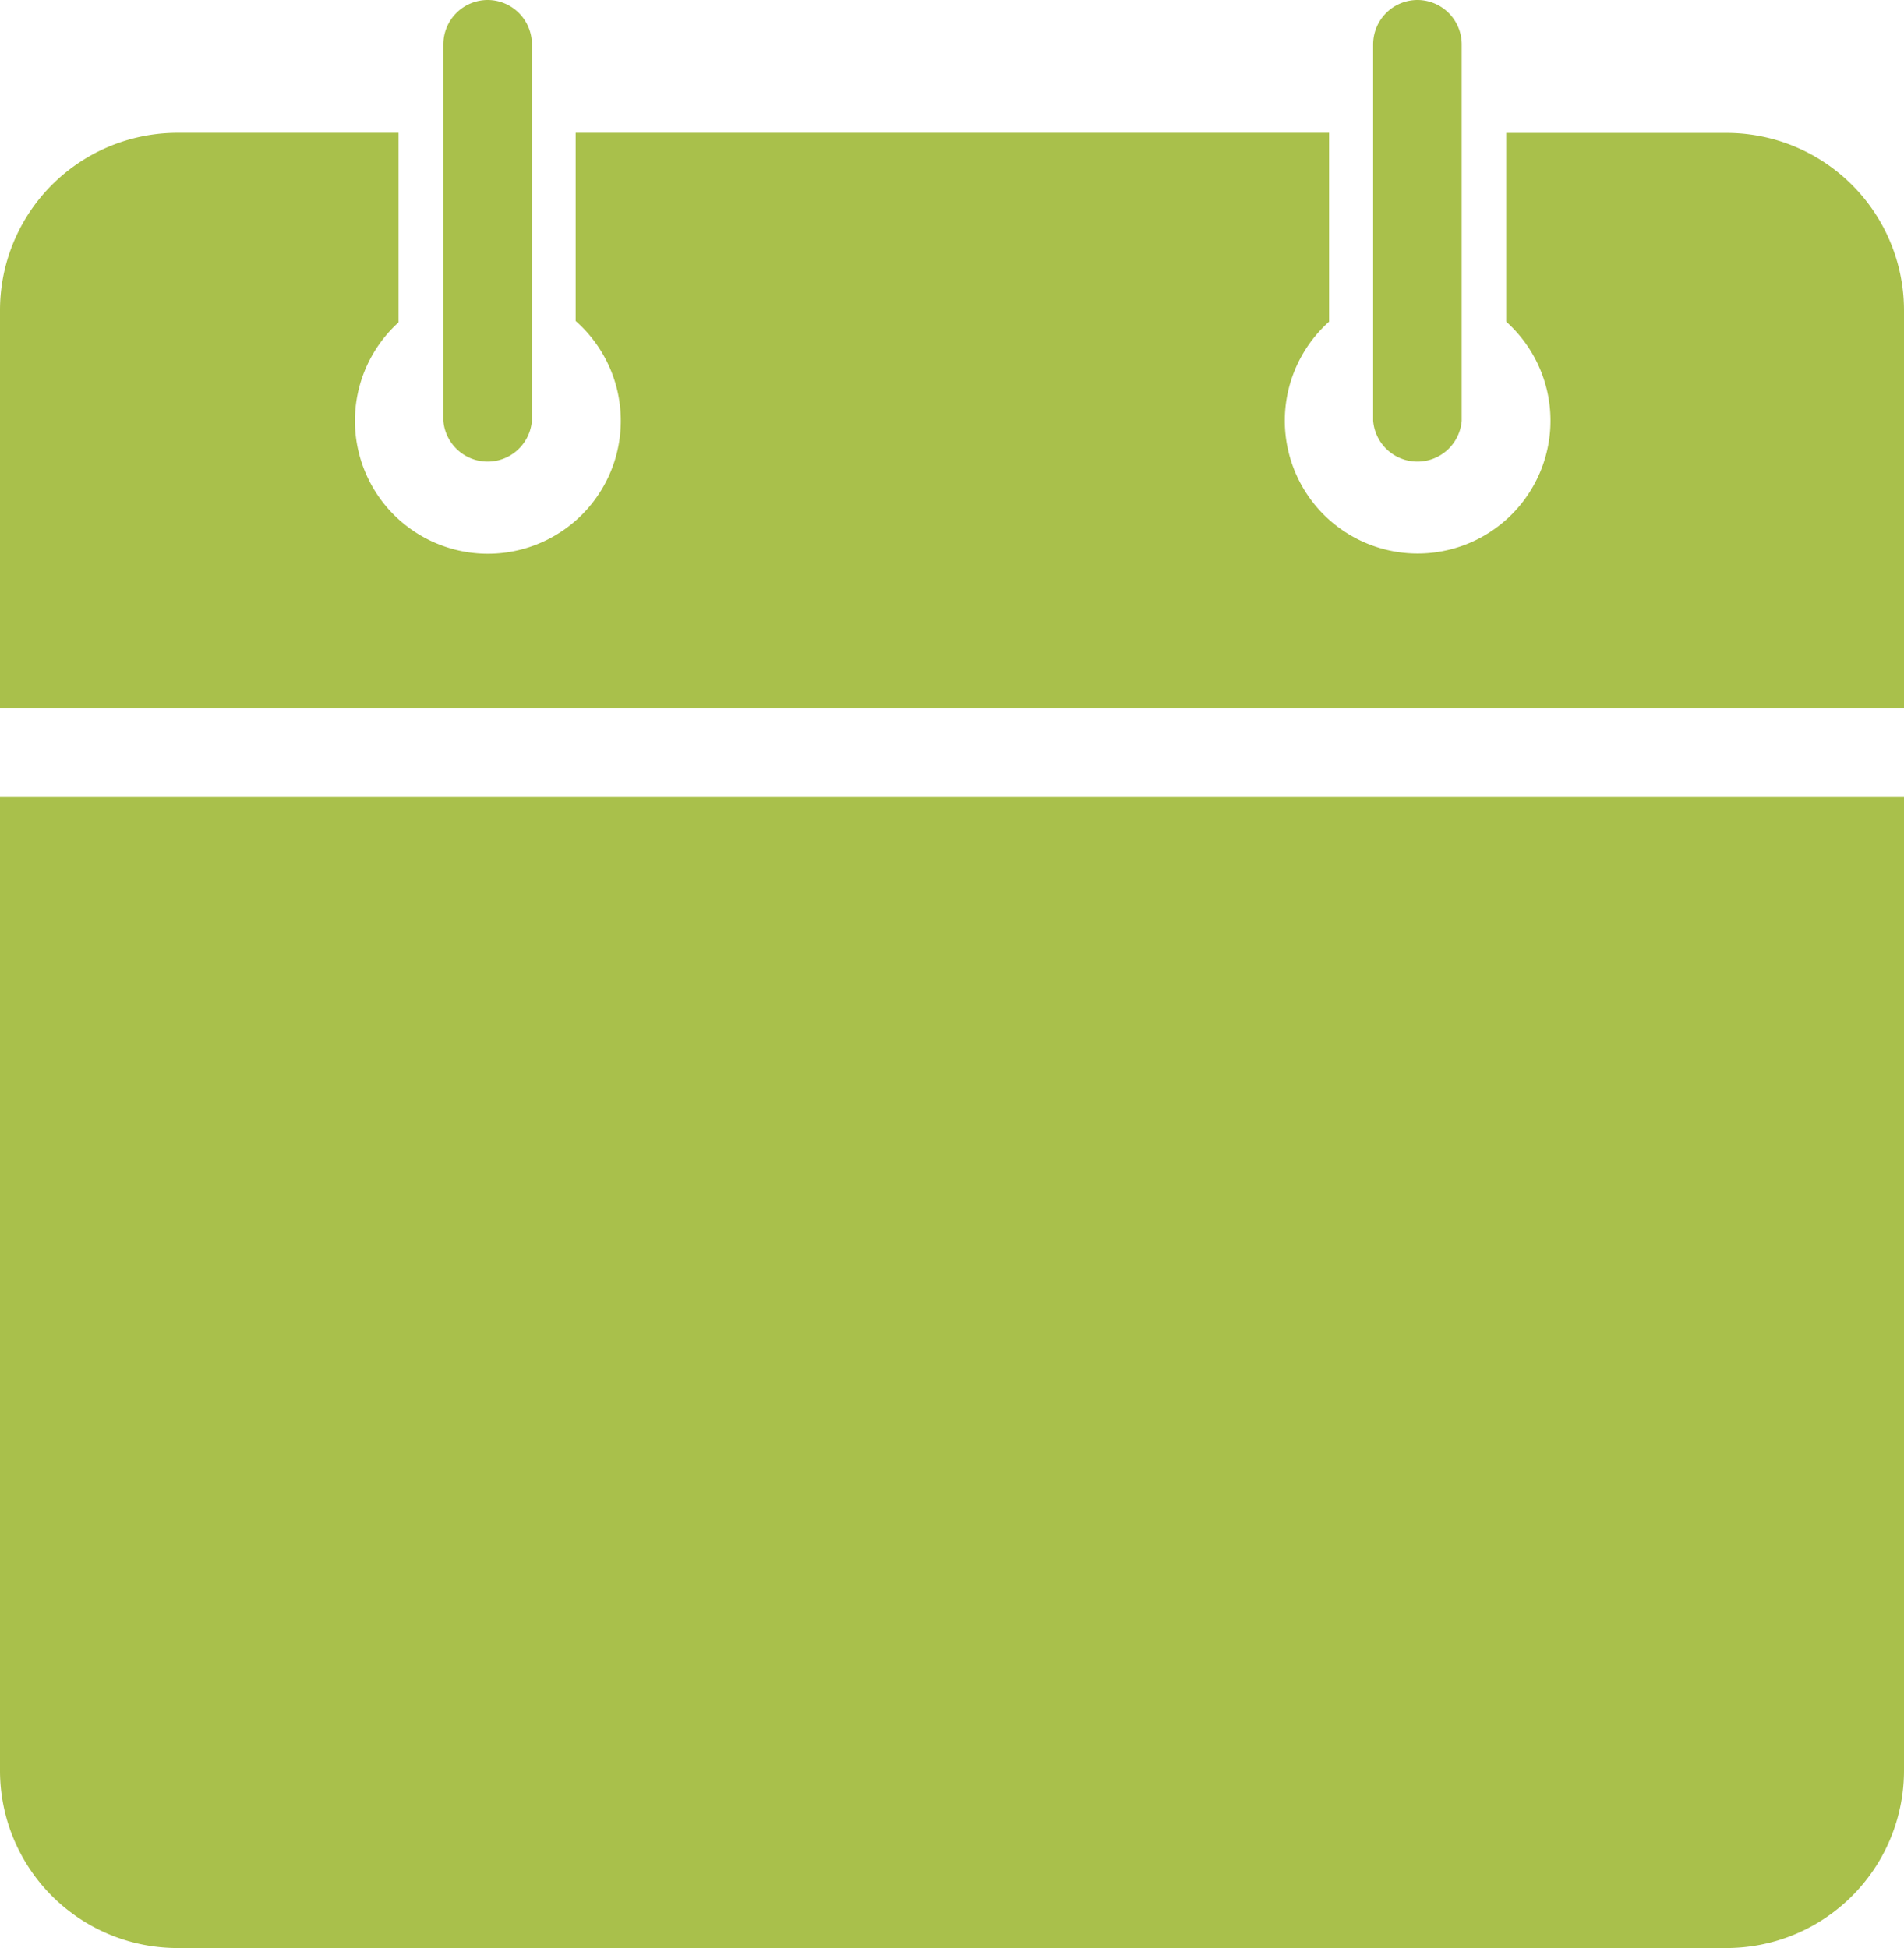 <svg xmlns="http://www.w3.org/2000/svg" width="60" height="61.395" viewBox="0 0 60 61.395"><g transform="translate(108 -178)"><g transform="translate(-108 178)"><path d="M22.371,958.362a1.4,1.4,0,0,0-1.4,1.4v11.86a1.4,1.4,0,0,0,2.791,0v-11.86A1.4,1.4,0,0,0,22.371,958.362Zm29.3,0a1.4,1.4,0,0,0-1.4,1.4v11.86a1.4,1.4,0,0,0,2.791,0v-11.86A1.4,1.4,0,0,0,51.673,958.362ZM12.6,962.548a5.594,5.594,0,0,0-5.6,5.6v12.536H67V968.151a5.594,5.594,0,0,0-5.6-5.6H54.464V968.5a4.186,4.186,0,1,1-5.581,0v-5.952H25.14v5.93a4.189,4.189,0,1,1-5.581.044v-5.974ZM7,983.479v30.676a5.594,5.594,0,0,0,5.6,5.6H61.4a5.594,5.594,0,0,0,5.6-5.6V983.479Z" transform="translate(-7 -958.362)" fill="#a9c04b"/></g></g></svg>